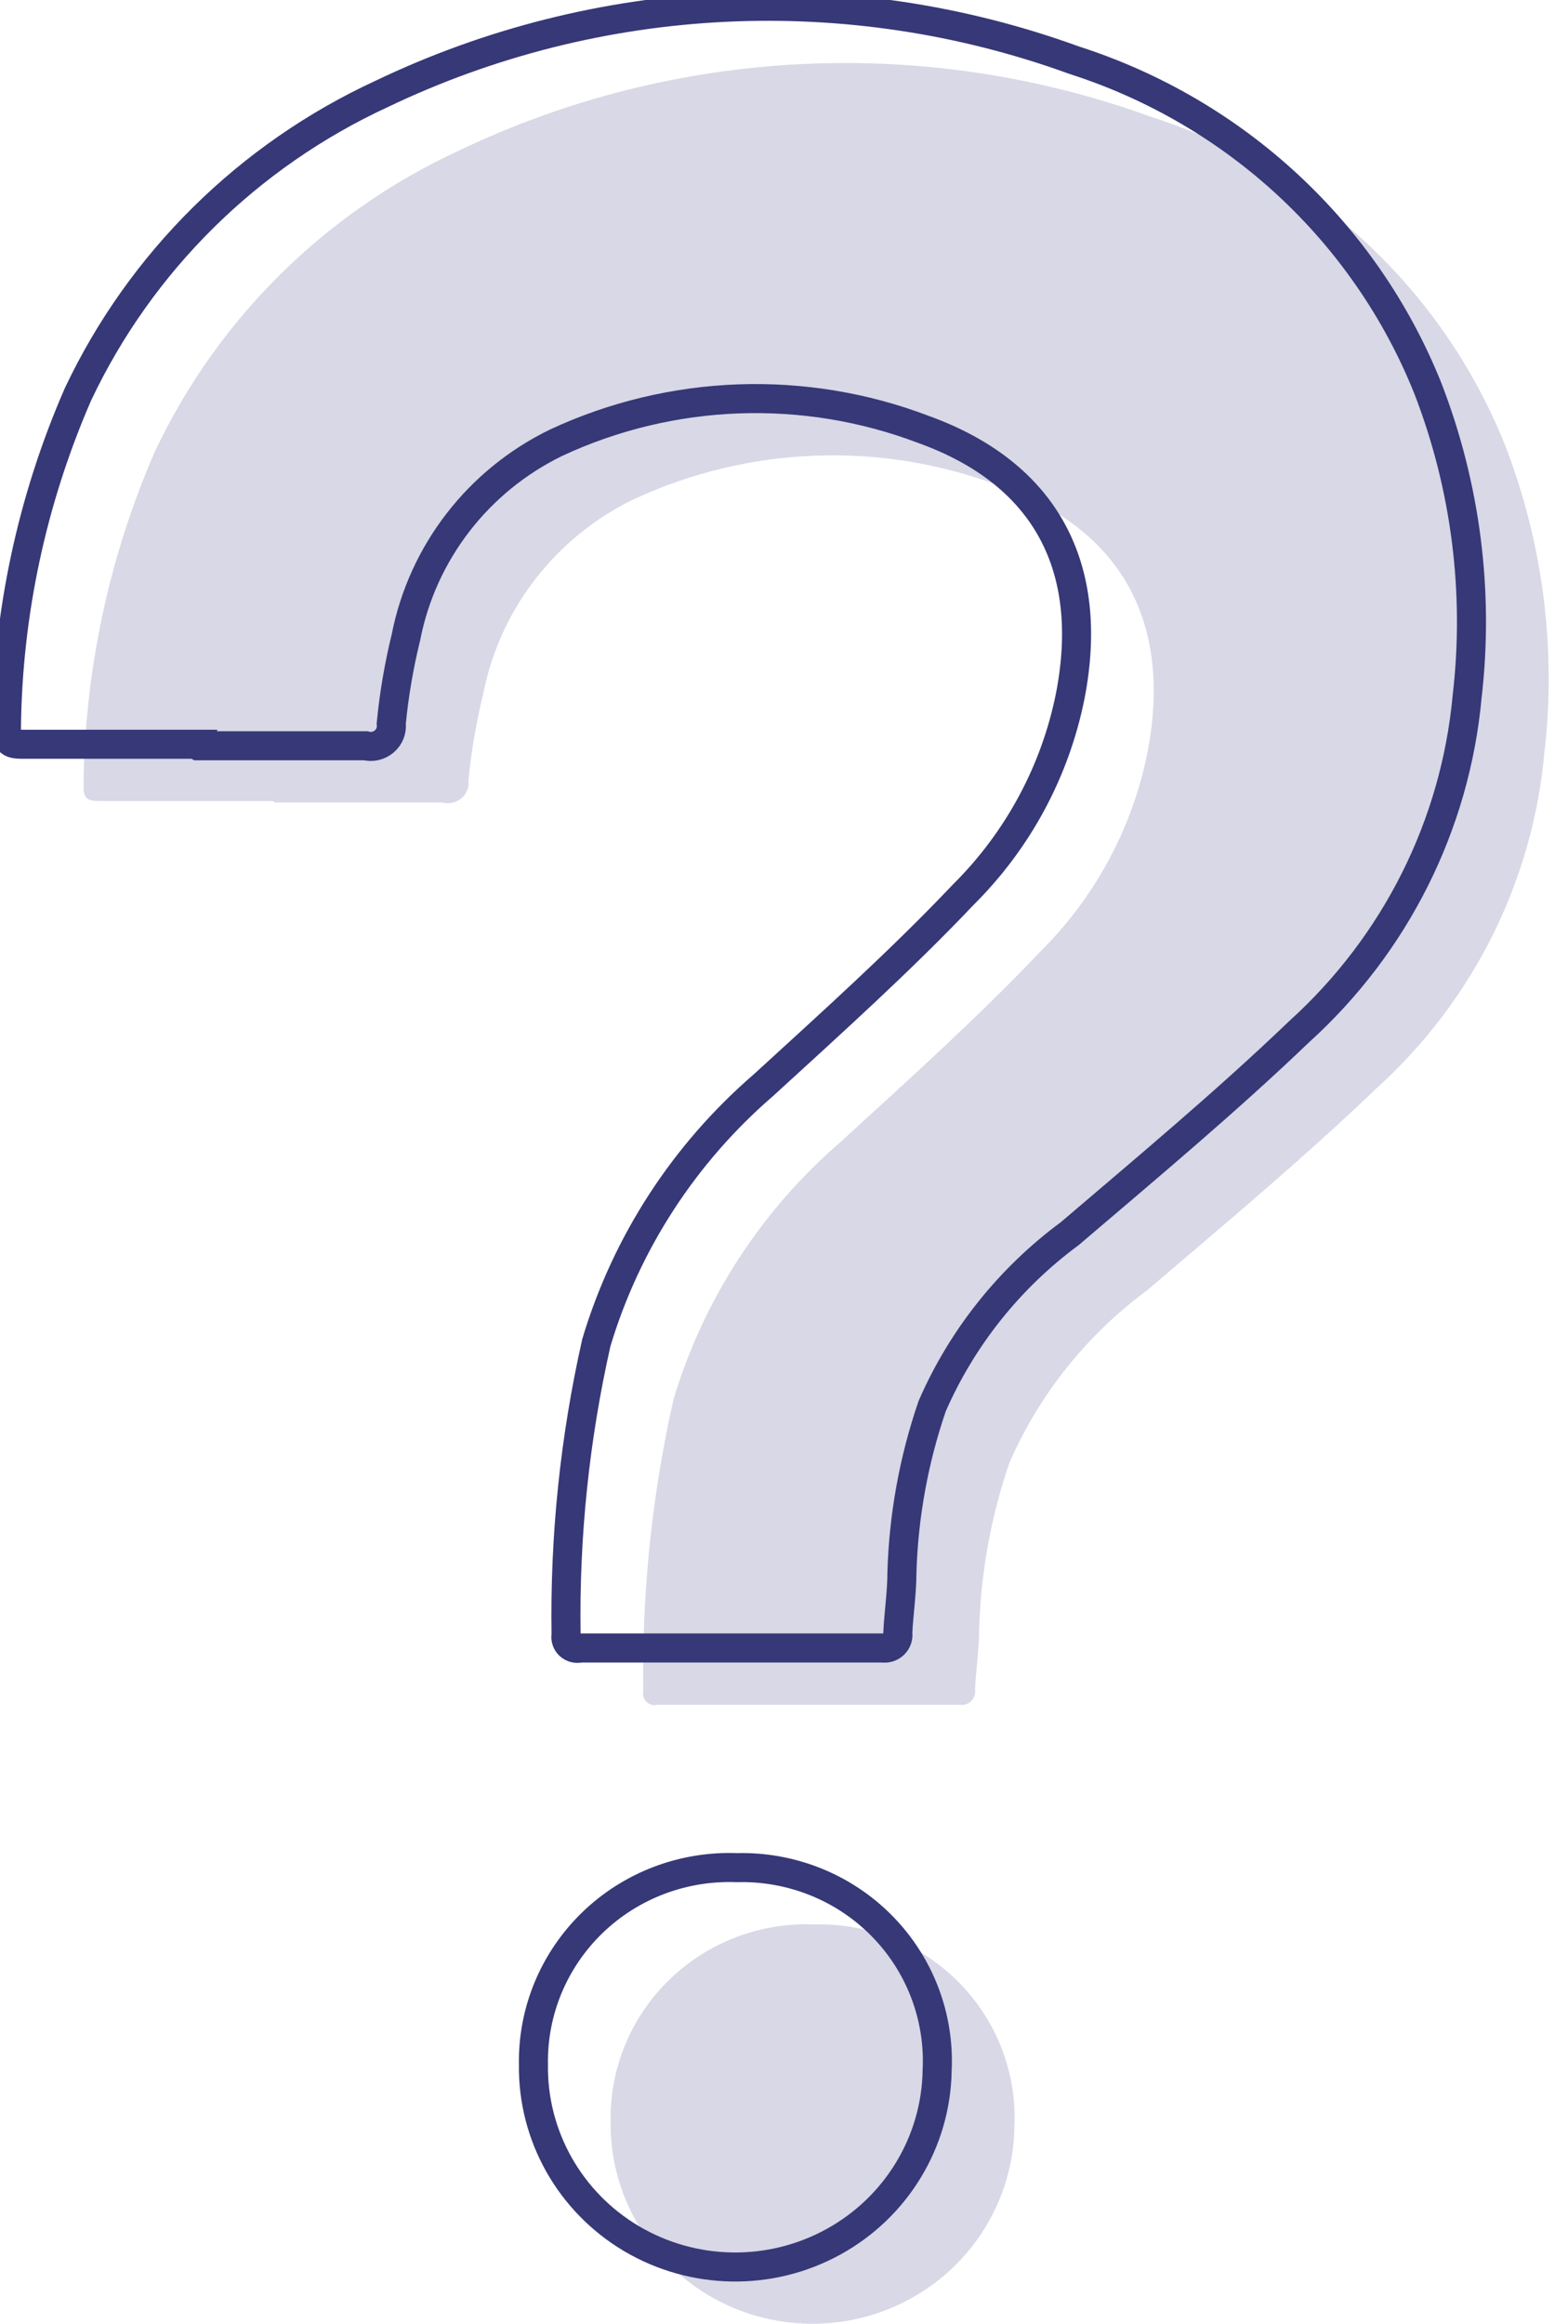 <svg width="54" height="80" viewBox="0 0 54 80" fill="none" xmlns="http://www.w3.org/2000/svg">
<g clip-path="url(#clip0_4008_940)">
<path d="M9.402 27.576H3.493C3.129 27.576 2.862 27.576 2.878 27.076C2.913 23.103 3.751 19.176 5.342 15.529C7.495 10.976 11.196 7.313 15.802 5.186C23.266 1.614 31.878 1.198 39.66 4.029C45.212 5.809 49.671 9.944 51.826 15.31C53.138 18.691 53.605 22.337 53.184 25.937C52.779 30.358 50.716 34.471 47.402 37.469C44.874 39.891 42.157 42.156 39.502 44.422C37.423 45.956 35.79 48.005 34.762 50.359C34.127 52.209 33.777 54.141 33.72 56.093C33.72 56.782 33.61 57.483 33.578 58.172C33.599 58.313 33.551 58.458 33.448 58.56C33.345 58.662 33.199 58.709 33.056 58.688H22.644C22.513 58.722 22.372 58.688 22.272 58.597C22.171 58.504 22.127 58.367 22.154 58.235C22.101 54.852 22.451 51.475 23.196 48.174C24.225 44.74 26.221 41.669 28.947 39.314C31.287 37.174 33.687 35.017 35.836 32.751C37.719 30.88 39 28.499 39.517 25.909C40.369 21.518 38.711 18.269 34.46 16.737C30.36 15.178 25.794 15.342 21.82 17.19C19.127 18.496 17.208 20.979 16.639 23.894C16.4 24.871 16.229 25.863 16.133 26.864C16.161 27.096 16.071 27.325 15.894 27.477C15.716 27.631 15.476 27.687 15.248 27.628H9.481L9.402 27.581V27.576Z" fill="#D8D8E6"/>
<path d="M28.03 66.25C29.903 66.2 31.714 66.923 33.024 68.249C34.333 69.575 35.026 71.381 34.934 73.233C34.894 75.689 33.532 77.938 31.361 79.131C29.191 80.325 26.541 80.284 24.41 79.023C22.279 77.76 20.991 75.471 21.03 73.014C21.002 71.184 21.738 69.425 23.061 68.145C24.383 66.865 26.181 66.18 28.03 66.25Z" fill="#D8D8E6"/>
<path d="M6.746 25.622H0.837C0.473 25.622 0.206 25.622 0.221 25.122C0.256 21.15 1.095 17.222 2.685 13.575C4.838 9.022 8.54 5.359 13.146 3.232C20.608 -0.34 29.22 -0.756 37.001 2.075C42.553 3.856 47.013 7.991 49.168 13.356C50.48 16.737 50.946 20.383 50.526 23.983C50.12 28.404 48.057 32.517 44.743 35.515C42.216 37.937 39.498 40.202 36.843 42.468C34.765 44.002 33.131 46.051 32.104 48.405C31.469 50.255 31.118 52.187 31.061 54.139C31.061 54.828 30.952 55.53 30.919 56.218C30.941 56.359 30.893 56.504 30.79 56.606C30.687 56.708 30.54 56.756 30.398 56.734H19.986C19.854 56.769 19.714 56.734 19.613 56.643C19.512 56.55 19.469 56.413 19.495 56.281C19.442 52.898 19.793 49.521 20.538 46.22C21.567 42.787 23.562 39.715 26.289 37.361C28.628 35.22 31.029 33.063 33.177 30.797C35.061 28.926 36.342 26.545 36.859 23.955C37.711 19.564 36.053 16.315 31.802 14.783C27.702 13.224 23.135 13.389 19.162 15.236C16.468 16.542 14.55 19.025 13.98 21.94C13.741 22.917 13.57 23.909 13.474 24.91C13.503 25.142 13.413 25.371 13.235 25.523C13.058 25.677 12.817 25.733 12.589 25.674H6.823L6.744 25.627L6.746 25.622Z" stroke="#363877" stroke-miterlimit="10" stroke-linecap="round"/>
<path d="M25.371 64.296C27.244 64.246 29.055 64.969 30.364 66.295C31.674 67.621 32.366 69.427 32.274 71.279C32.235 73.736 30.873 75.984 28.702 77.177C26.532 78.371 23.881 78.33 21.75 77.069C19.619 75.806 18.332 73.517 18.371 71.061C18.343 69.23 19.078 67.471 20.401 66.191C21.724 64.911 23.522 64.227 25.371 64.296Z" stroke="#363877" stroke-miterlimit="10" stroke-linecap="round"/>
</g>
<defs>
<clipPath id="clip0_4008_940">
<rect width="53.333" height="80" fill="white"/>
</clipPath>
</defs>
</svg>
